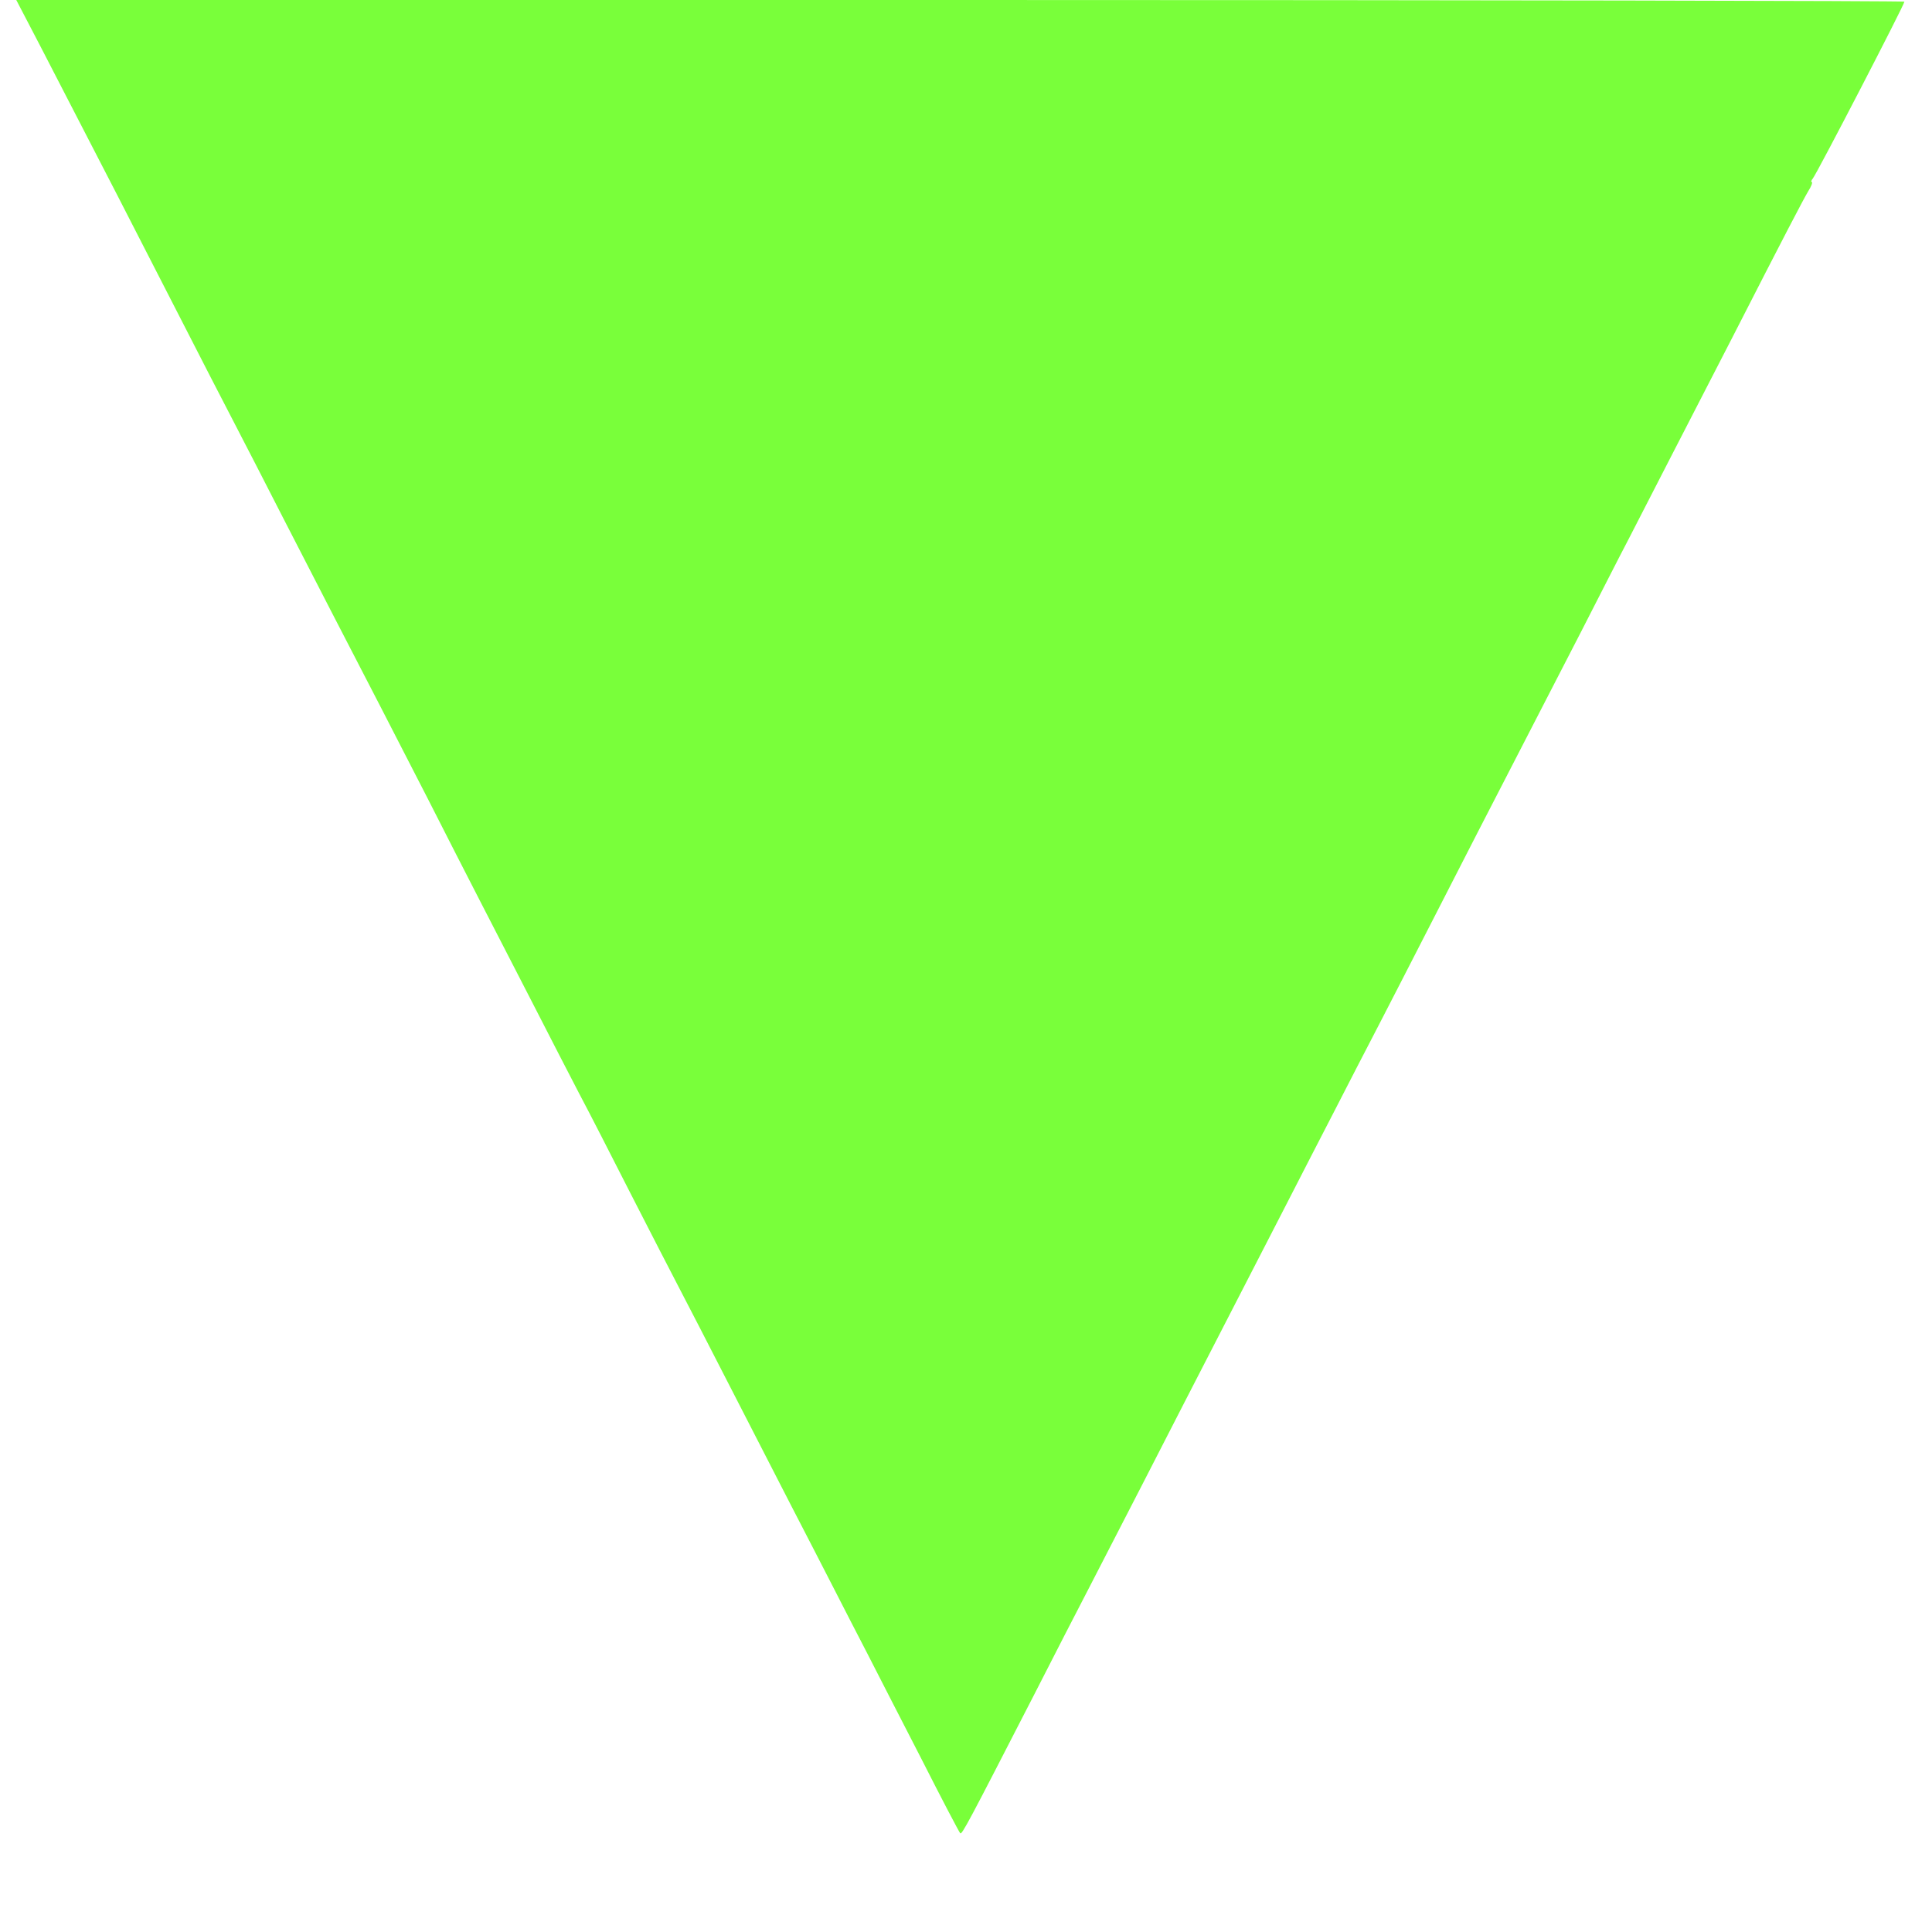 <svg width="120" height="120" viewBox="0 0 120 120" fill="none" xmlns="http://www.w3.org/2000/svg">
<path d="M2.503 2.863C6.583 10.749 8.091 13.68 11.486 20.315C12.446 22.2 13.8 24.823 14.486 26.143C15.171 27.463 16.56 30.155 17.572 32.143C18.583 34.115 19.937 36.737 20.572 37.972C22.646 41.983 24.617 45.789 26.537 49.543C27.566 51.566 29.023 54.429 29.777 55.886C30.532 57.343 32.023 60.24 33.086 62.315C34.149 64.389 35.452 66.926 36 67.972C36.549 69 37.971 71.778 39.172 74.143C40.371 76.492 41.726 79.115 42.172 79.972C42.617 80.812 44.023 83.555 45.309 86.058C46.594 88.56 48.343 91.955 49.183 93.6C50.04 95.246 51.206 97.526 51.789 98.657C52.371 99.789 53.297 101.606 53.863 102.686C54.411 103.766 55.92 106.697 57.206 109.2C58.474 111.703 59.572 113.795 59.64 113.863C59.743 113.983 60.137 113.229 64.234 105.257C65.417 102.943 66.977 99.892 67.714 98.486C69.874 94.303 72.034 90.103 73.577 87.086C76.731 80.949 78.446 77.623 79.886 74.829C80.709 73.218 82.063 70.595 82.886 69C83.709 67.389 84.943 65.006 85.629 63.686C86.314 62.366 87.737 59.589 88.8 57.515C90.806 53.589 92.64 50.023 95.057 45.343C95.829 43.835 97.251 41.092 98.194 39.258C99.137 37.423 100.491 34.749 101.229 33.343C102.583 30.72 104.691 26.589 107.623 20.915C110.829 14.64 111.994 12.412 112.32 11.863C112.509 11.572 112.594 11.315 112.543 11.315C112.474 11.315 112.491 11.212 112.594 11.092C112.869 10.749 118.286 0.292 118.286 0.103C118.286 0.052 91.903 0 59.657 0H1.011L2.503 2.863Z" fill="#79FF3A"/>
</svg>
